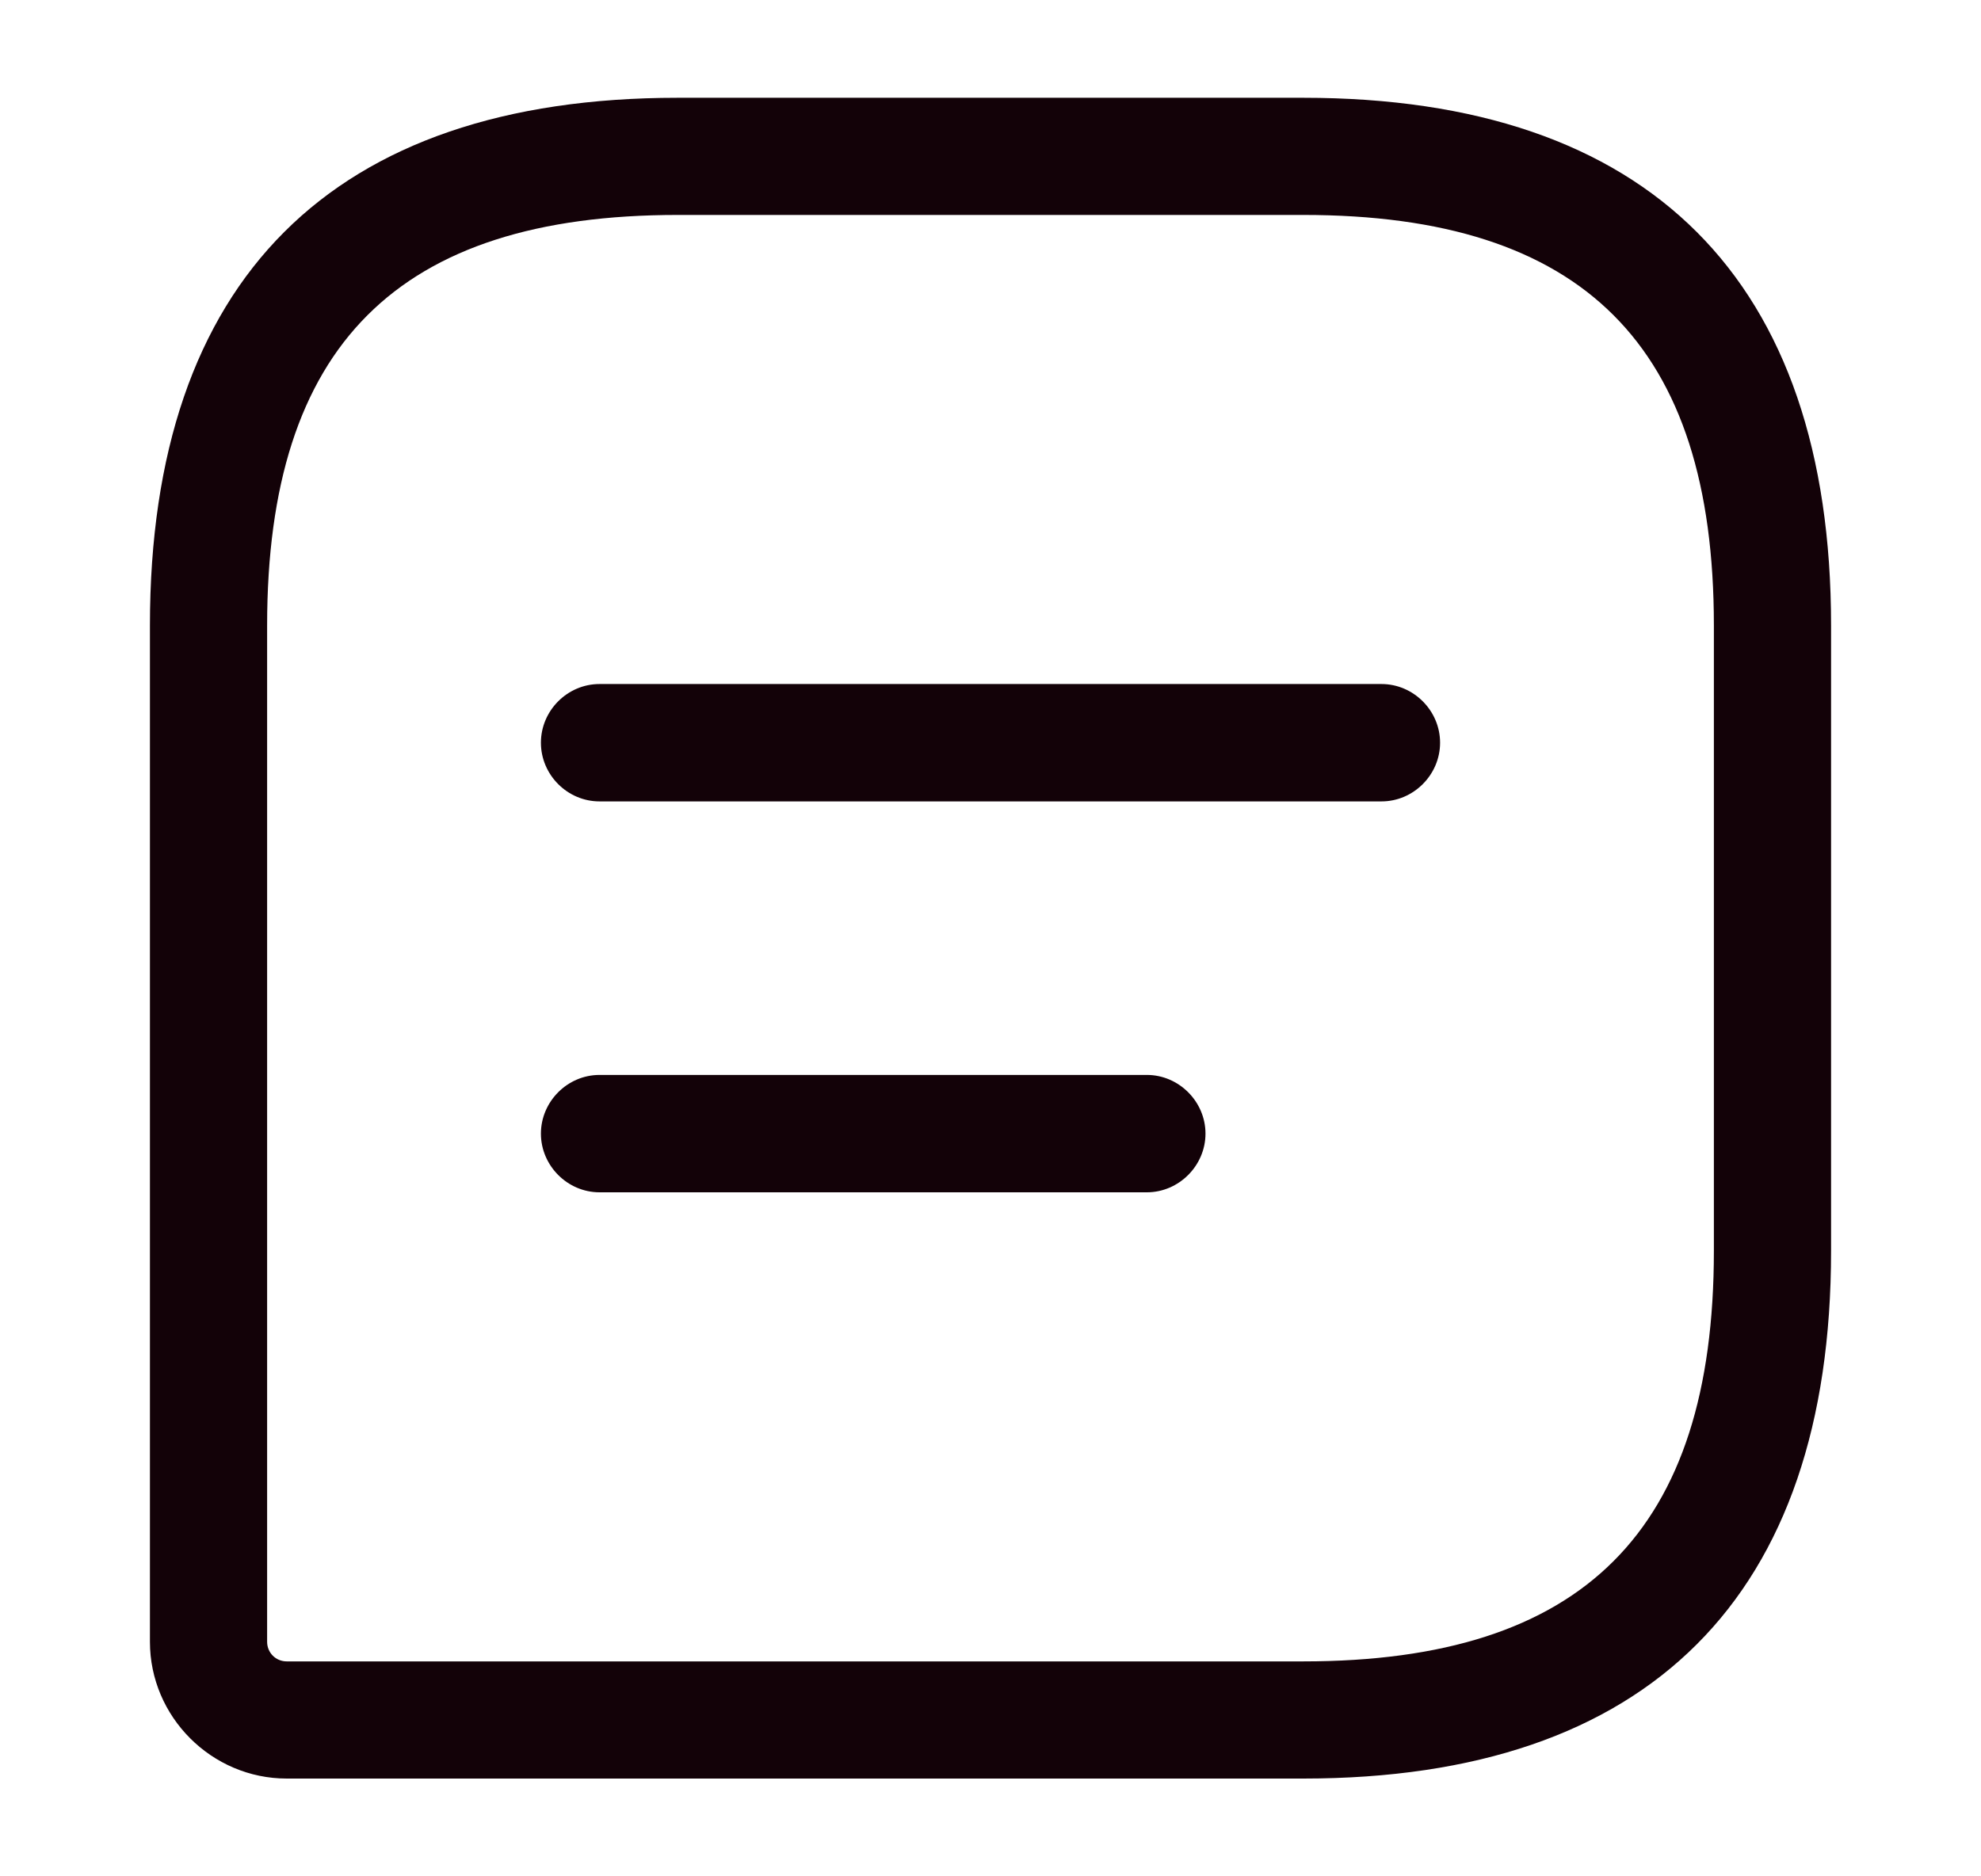 <svg width="19" height="18" viewBox="0 0 19 18" fill="none" xmlns="http://www.w3.org/2000/svg">
<path d="M12.5 17.062H2.75C2.03 17.062 1.438 16.47 1.438 15.75V6C1.438 2.685 3.185 0.938 6.5 0.938H12.5C15.815 0.938 17.562 2.685 17.562 6V12C17.562 15.315 15.815 17.062 12.5 17.062ZM6.5 2.062C3.815 2.062 2.562 3.315 2.562 6V15.75C2.562 15.855 2.645 15.938 2.75 15.938H12.5C15.185 15.938 16.438 14.685 16.438 12V6C16.438 3.315 15.185 2.062 12.5 2.062H6.5Z" fill="#130208"/>
<path d="M13.25 7.688H5.75C5.442 7.688 5.188 7.433 5.188 7.125C5.188 6.817 5.442 6.562 5.75 6.562H13.25C13.557 6.562 13.812 6.817 13.812 7.125C13.812 7.433 13.557 7.688 13.25 7.688Z" fill="#130208"/>
<path d="M11 11.438H5.75C5.442 11.438 5.188 11.182 5.188 10.875C5.188 10.568 5.442 10.312 5.75 10.312H11C11.307 10.312 11.562 10.568 11.562 10.875C11.562 11.182 11.307 11.438 11 11.438Z" fill="#130208"/>
</svg>
